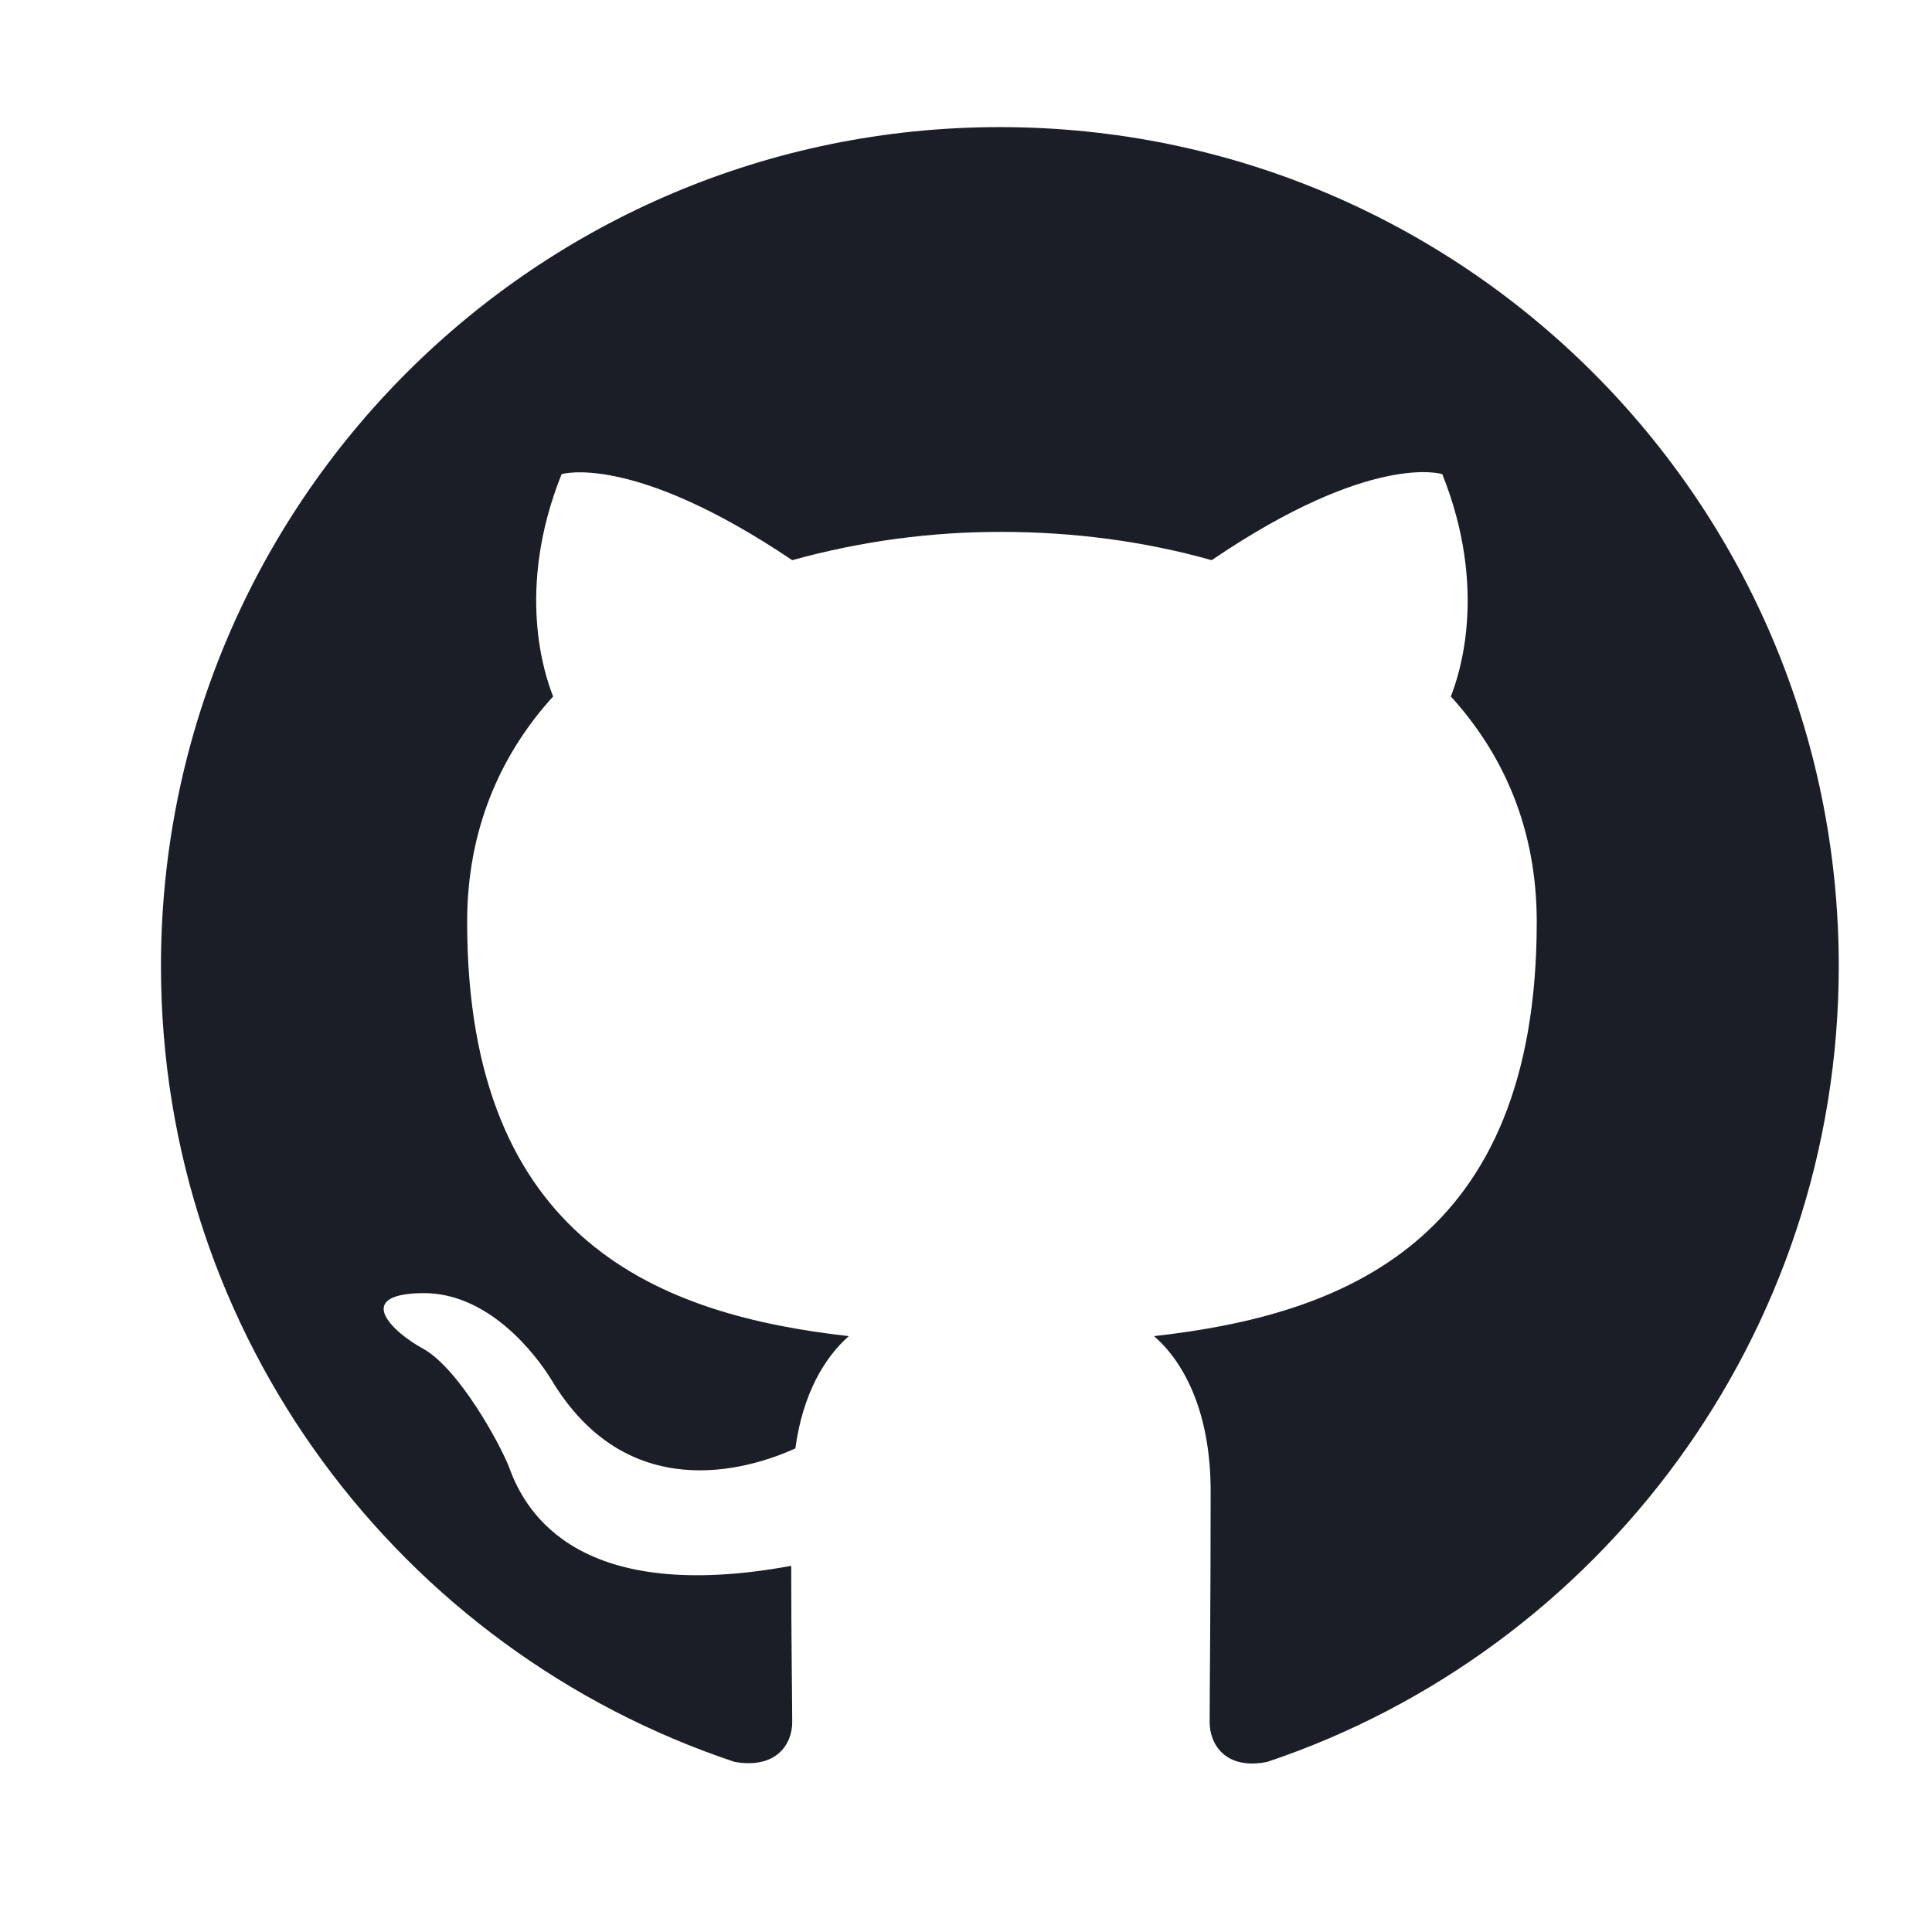 
<svg xmlns="http://www.w3.org/2000/svg" width="19" height="19" viewBox="0 0 19 19" fill="none">
  <g clip-path="url(#clip0_405_4214)">
    <path d="M9.833 1.25C5.275 1.25 1.583 4.942 1.583 9.5C1.583 13.15 3.945 16.234 7.224 17.327C7.636 17.399 7.791 17.152 7.791 16.936C7.791 16.739 7.781 16.09 7.781 15.399C5.708 15.78 5.172 14.893 5.007 14.43C4.914 14.192 4.512 13.46 4.162 13.264C3.873 13.109 3.46 12.728 4.151 12.717C4.801 12.707 5.265 13.315 5.419 13.563C6.162 14.811 7.348 14.46 7.822 14.244C7.894 13.707 8.111 13.347 8.348 13.14C6.512 12.934 4.594 12.223 4.594 9.066C4.594 8.169 4.914 7.427 5.44 6.849C5.357 6.643 5.068 5.798 5.523 4.663C5.523 4.663 6.214 4.447 7.791 5.509C8.462 5.323 9.156 5.229 9.853 5.231C10.555 5.231 11.257 5.323 11.916 5.509C13.494 4.437 14.184 4.663 14.184 4.663C14.638 5.798 14.35 6.643 14.268 6.849C14.793 7.427 15.113 8.16 15.113 9.066C15.113 12.233 13.185 12.934 11.349 13.14C11.648 13.399 11.906 13.893 11.906 14.667C11.906 15.77 11.896 16.657 11.896 16.936C11.896 17.152 12.05 17.41 12.463 17.327C15.721 16.234 18.083 13.14 18.083 9.5C18.083 4.942 14.392 1.25 9.833 1.25Z" fill="#1B1E26"/>
  </g>
  <defs>
    <clipPath id="clip0_405_4214">
      <rect width="18" height="18" fill="white" transform="translate(0.833 0.5)"/>
    </clipPath>
  </defs>
</svg>